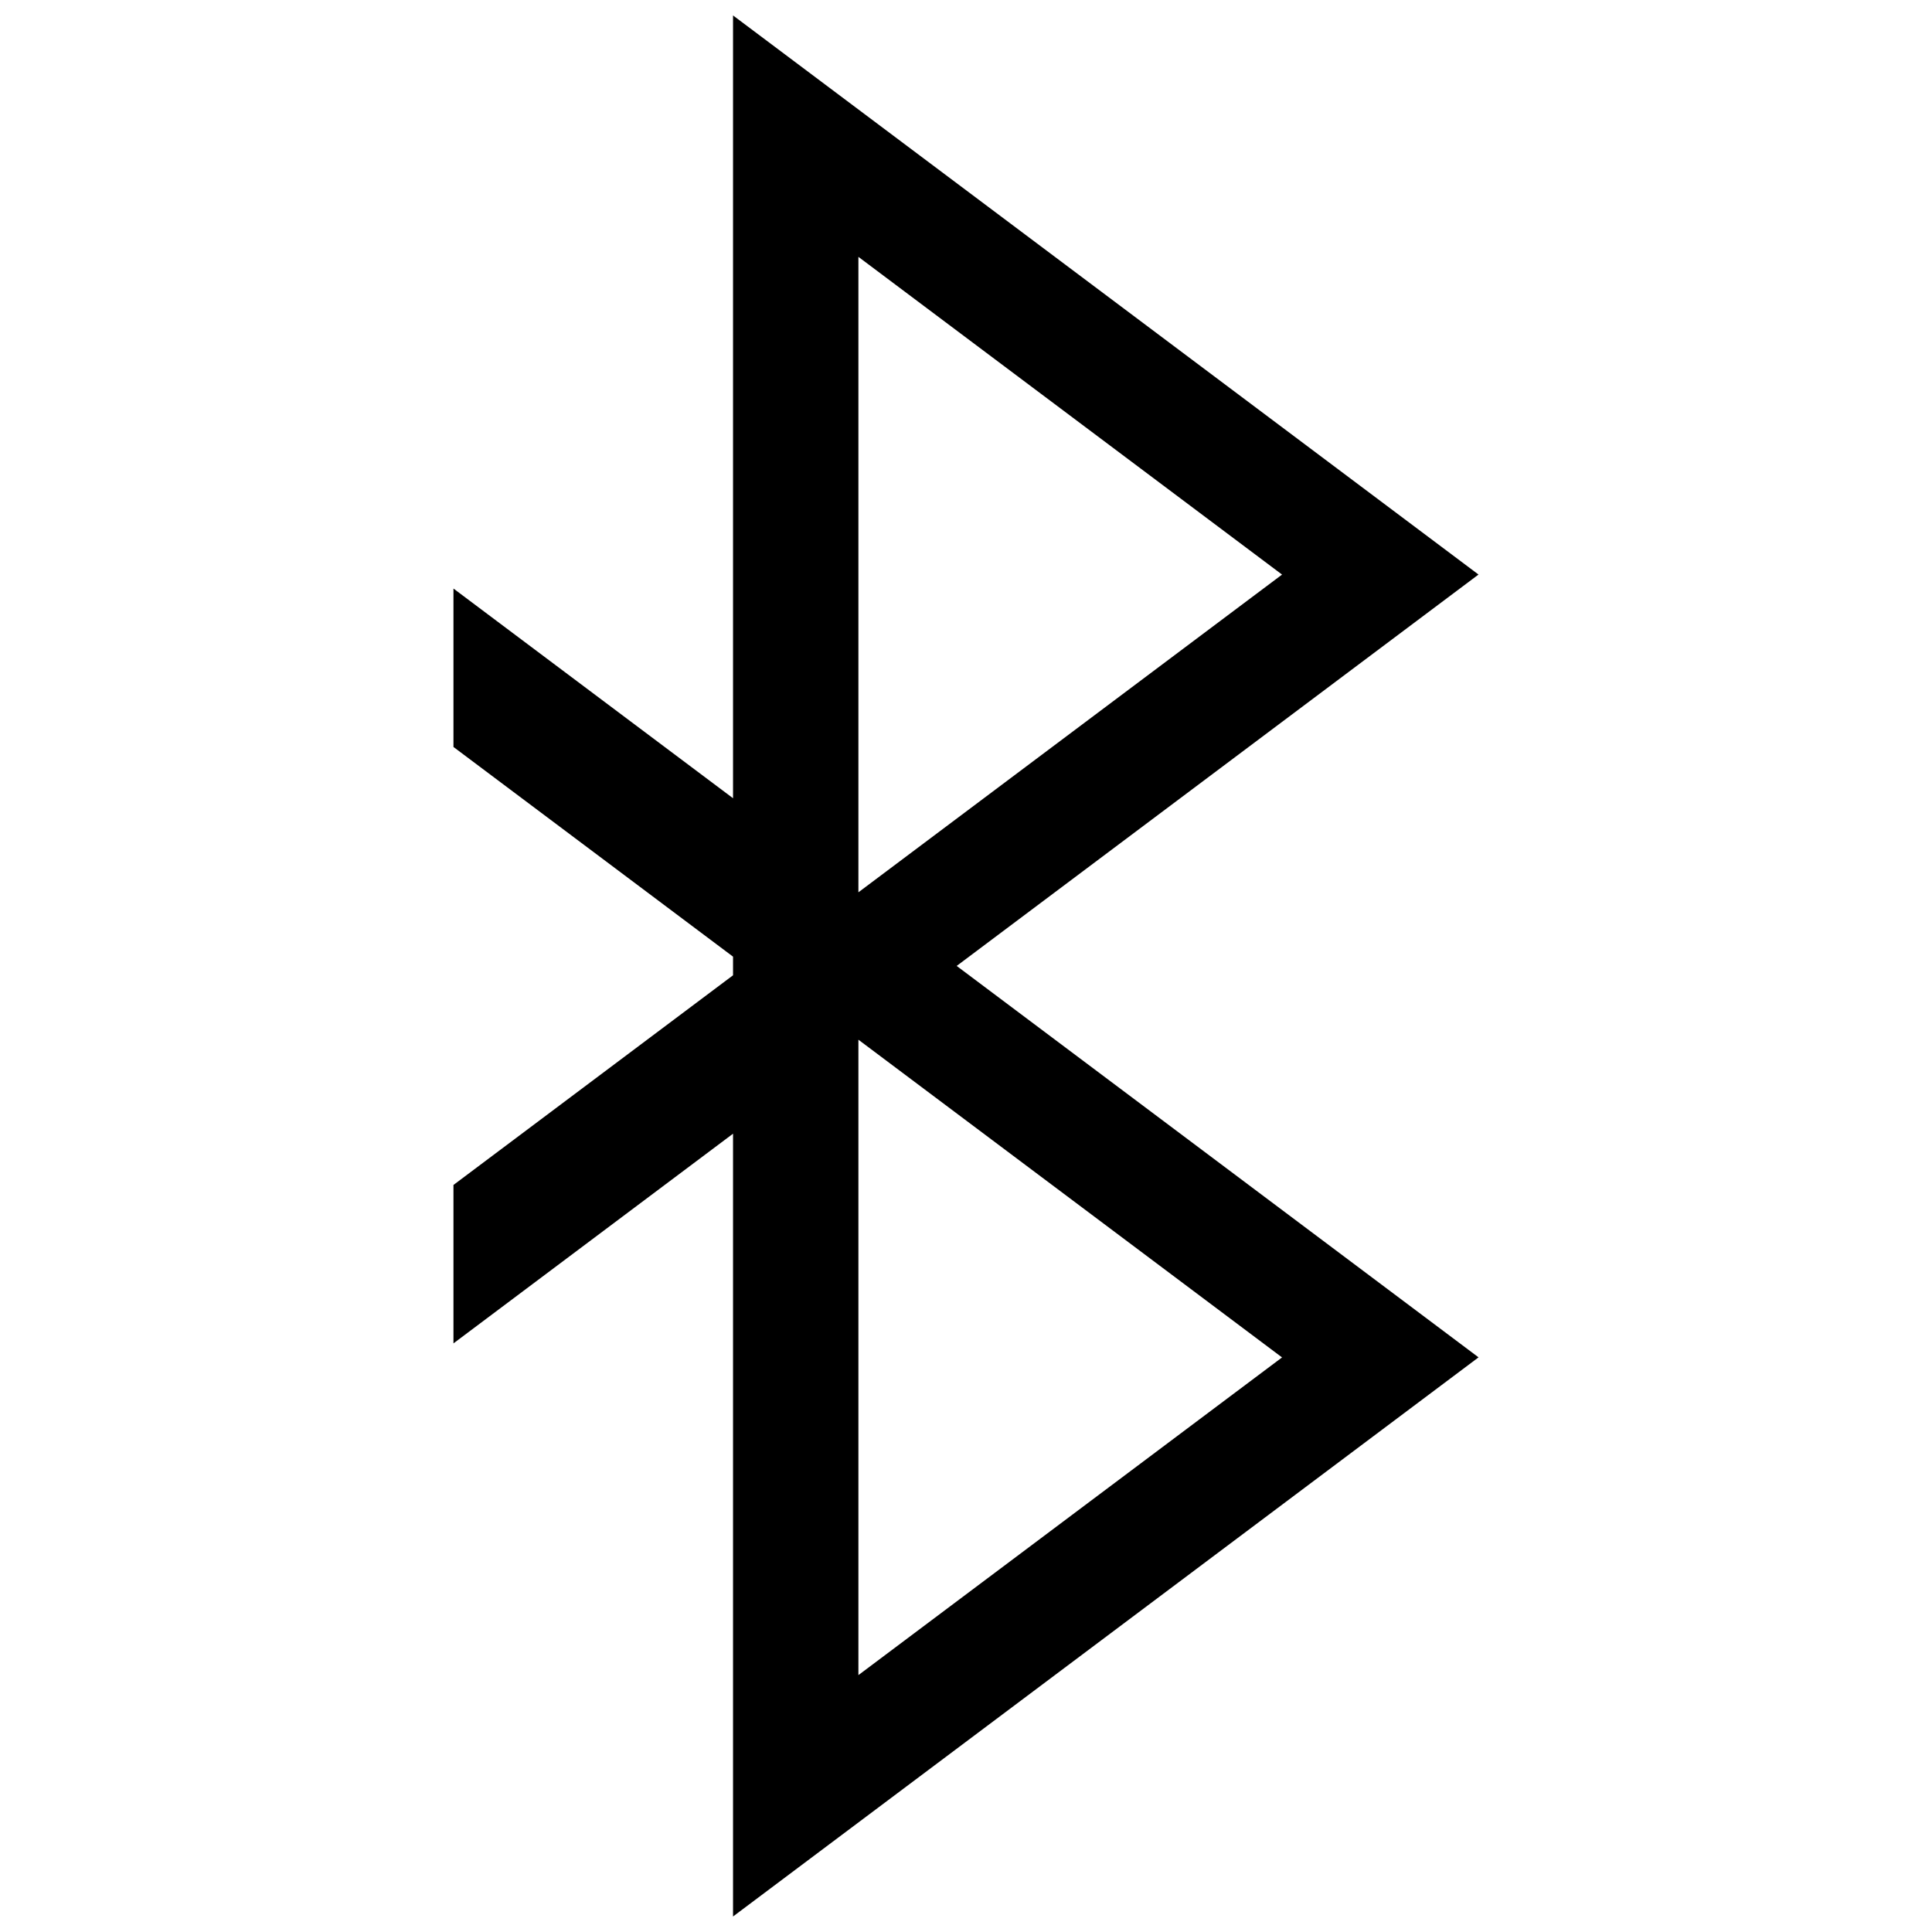 <?xml version="1.0" encoding="UTF-8"?>
<!-- Uploaded to: SVG Repo, www.svgrepo.com, Generator: SVG Repo Mixer Tools -->
<svg width="800px" height="800px" version="1.1" viewBox="144 144 512 512" xmlns="http://www.w3.org/2000/svg">
 <defs>
  <clipPath id="a">
   <path d="m264 148.09h272v503.81h-272z"/>
  </clipPath>
 </defs>
 <g clip-path="url(#a)">
  <path d="m535.83 296.27c-65.859-49.391-131.71-98.785-197.57-148.18v207.45l-74.09-55.57v41.98l74.09 55.57v4.941l-74.09 55.566v41.984l74.09-55.57v207.45c65.859-49.395 131.72-98.785 197.57-148.18-46.102-34.574-92.199-69.148-138.3-103.73 46.102-34.574 92.203-69.152 138.3-103.73zm-52.074 0c-37.422 28.066-74.844 56.133-112.27 84.199v-168.4c37.422 28.07 74.84 56.133 112.27 84.199zm0 207.46c-37.422 28.066-74.844 56.125-112.27 84.191v-168.39c37.422 28.066 74.84 56.133 112.27 84.199z"/>
 </g>
</svg>